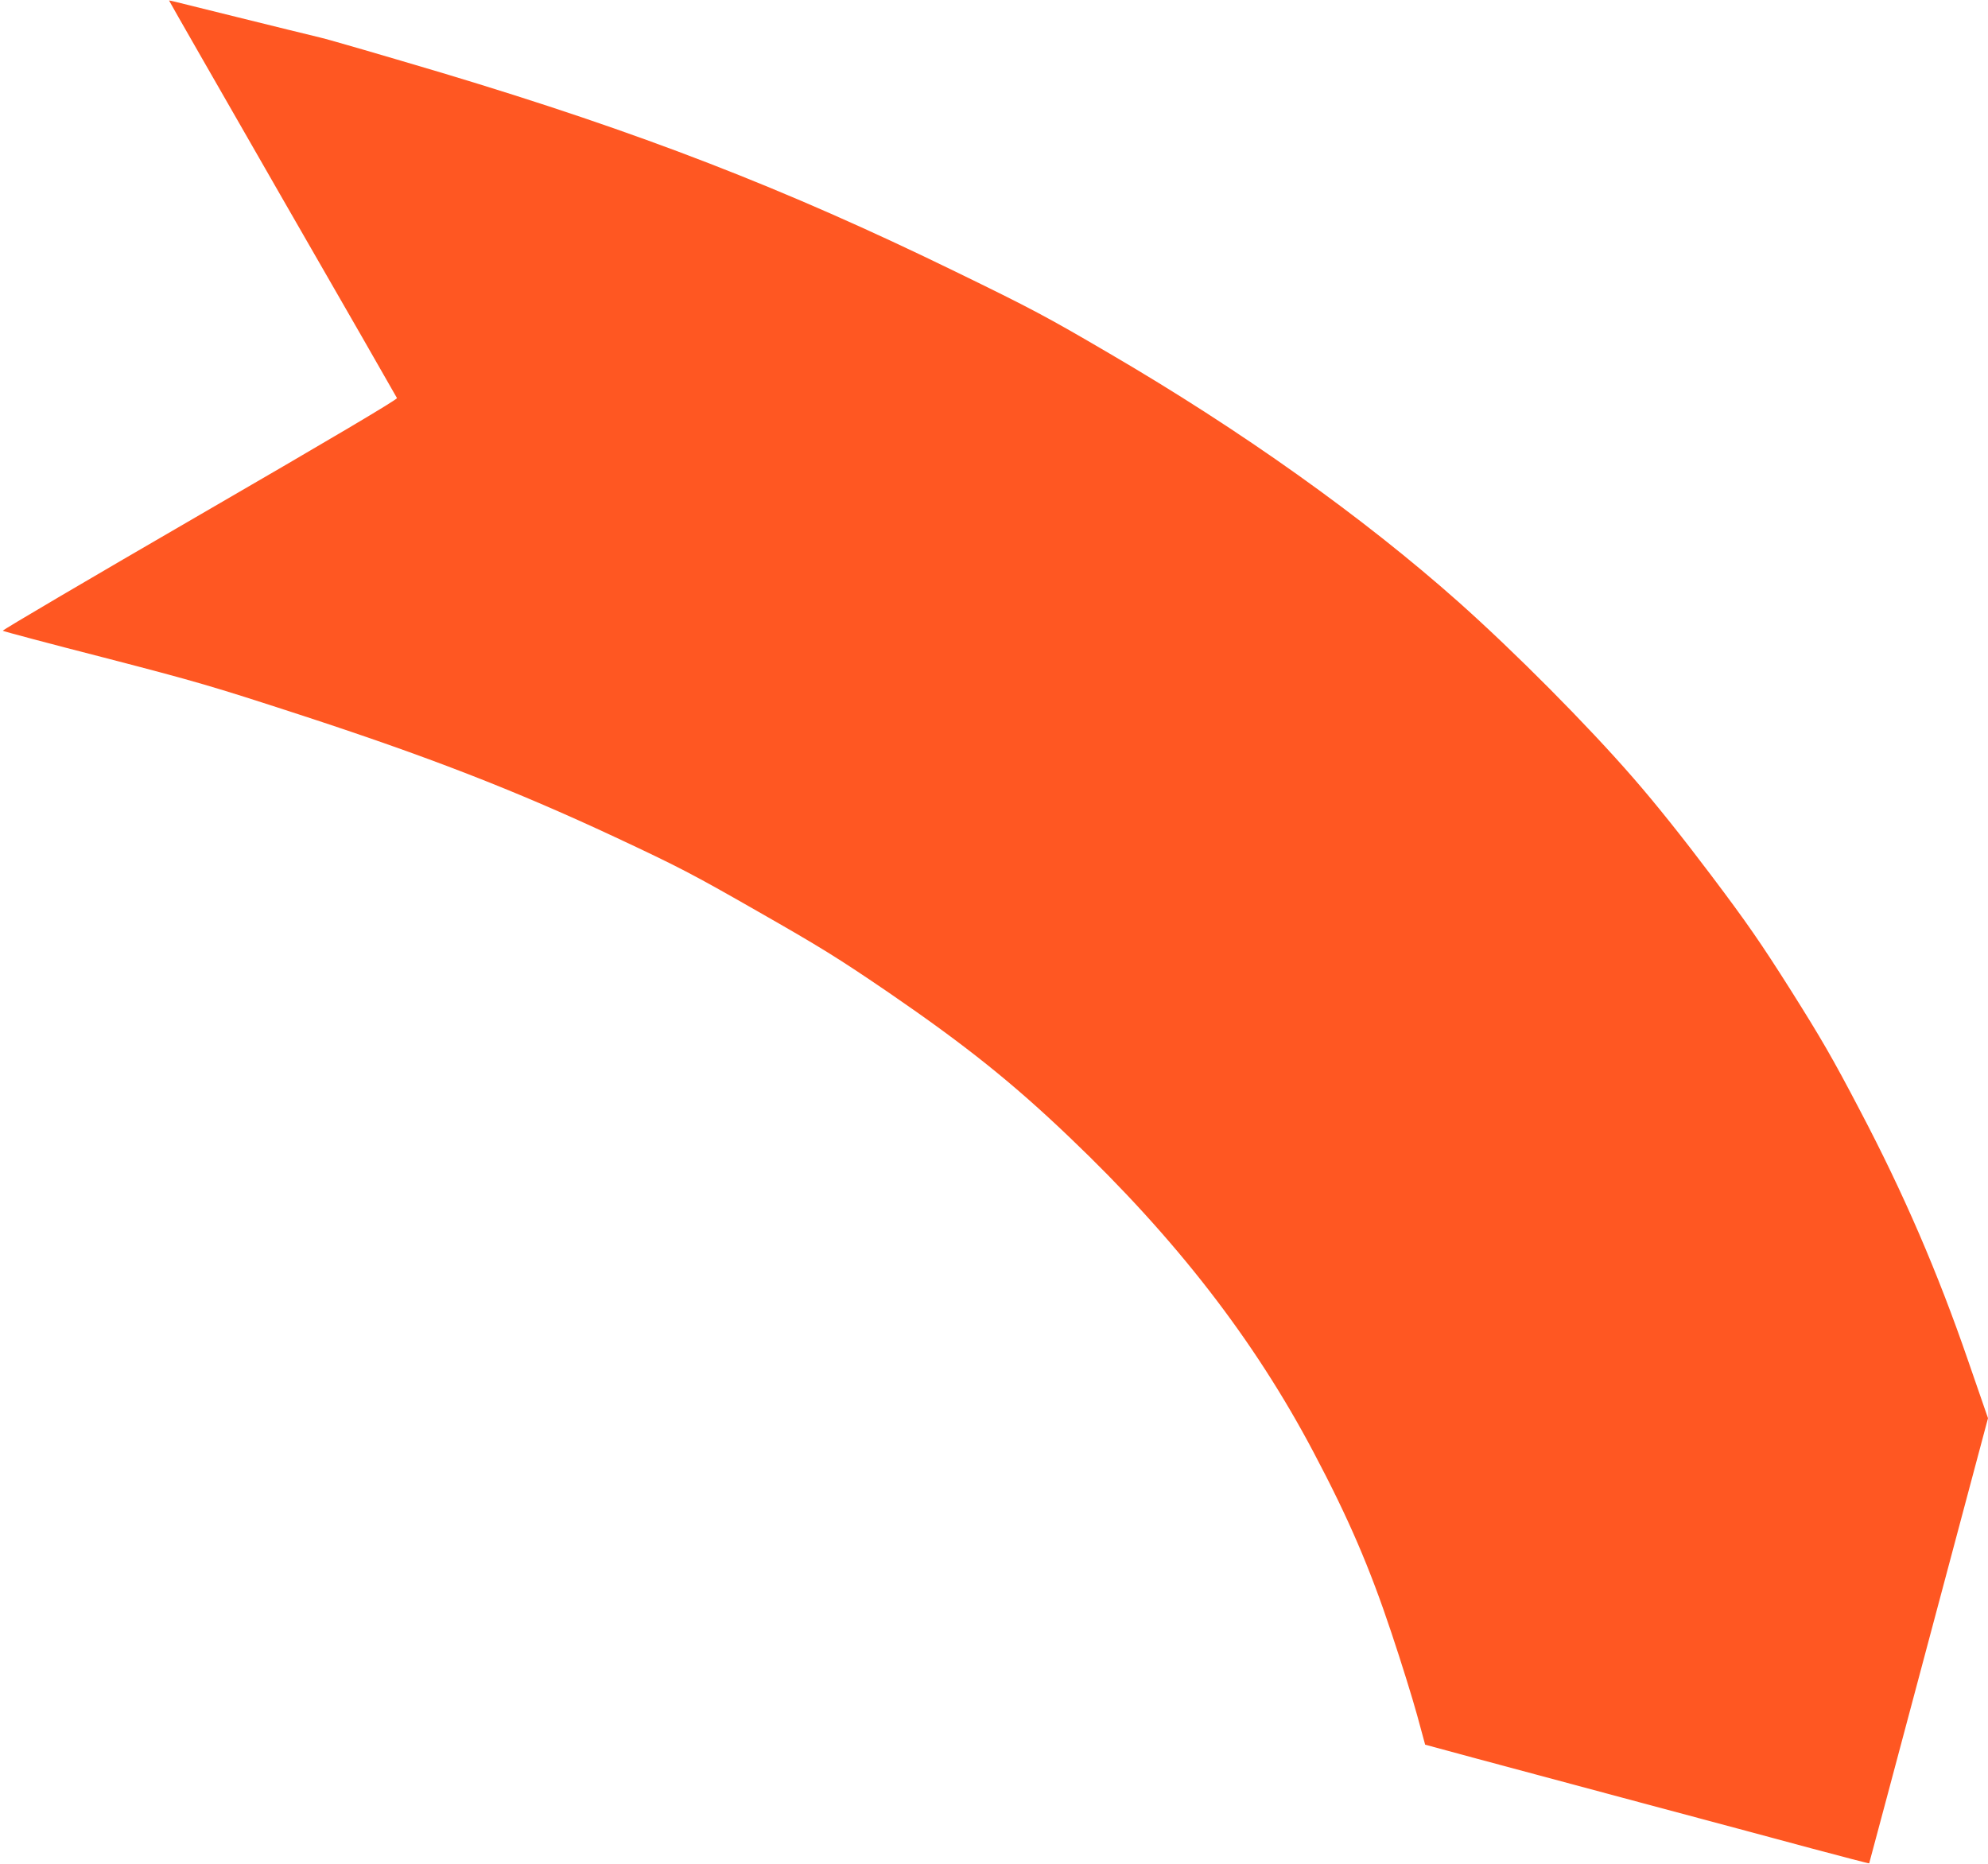 <?xml version="1.0" standalone="no"?>
<!DOCTYPE svg PUBLIC "-//W3C//DTD SVG 20010904//EN"
 "http://www.w3.org/TR/2001/REC-SVG-20010904/DTD/svg10.dtd">
<svg version="1.0" xmlns="http://www.w3.org/2000/svg"
 width="1280pt" height="1200pt" viewBox="0 0 1280 1200"
 preserveAspectRatio="xMidYMid meet">
<g transform="translate(0,1200) scale(0.1,-0.1)"
fill="#ff5722" stroke="none">
<path d="M1090 11994 c0 -3 329 -576 730 -1275 402 -698 733 -1275 736 -1282
3 -9 -419 -259 -1270 -752 -702 -407 -1272 -742 -1268 -746 4 -4 297 -82 652
-173 597 -155 690 -182 1255 -366 828 -270 1385 -486 2036 -790 410 -192 495
-236 918 -478 405 -231 515 -299 845 -524 490 -336 796 -580 1164 -932 684
-652 1188 -1303 1570 -2027 226 -427 361 -742 501 -1162 62 -185 136 -423 165
-529 l52 -191 325 -88 c178 -48 655 -176 1059 -284 404 -108 901 -241 1104
-296 203 -54 370 -98 371 -96 1 1 173 647 383 1434 l382 1432 -129 373 c-194
564 -415 1076 -695 1608 -176 337 -252 467 -446 775 -193 305 -283 435 -513
740 -180 239 -356 460 -500 625 -296 341 -764 812 -1127 1135 -616 547 -1398
1104 -2250 1601 -401 235 -499 287 -990 526 -1101 537 -2027 895 -3301 1278
-367 109 -722 213 -790 229 -68 16 -306 75 -529 130 -483 120 -440 110 -440
105z"/>
</g>
</svg>
